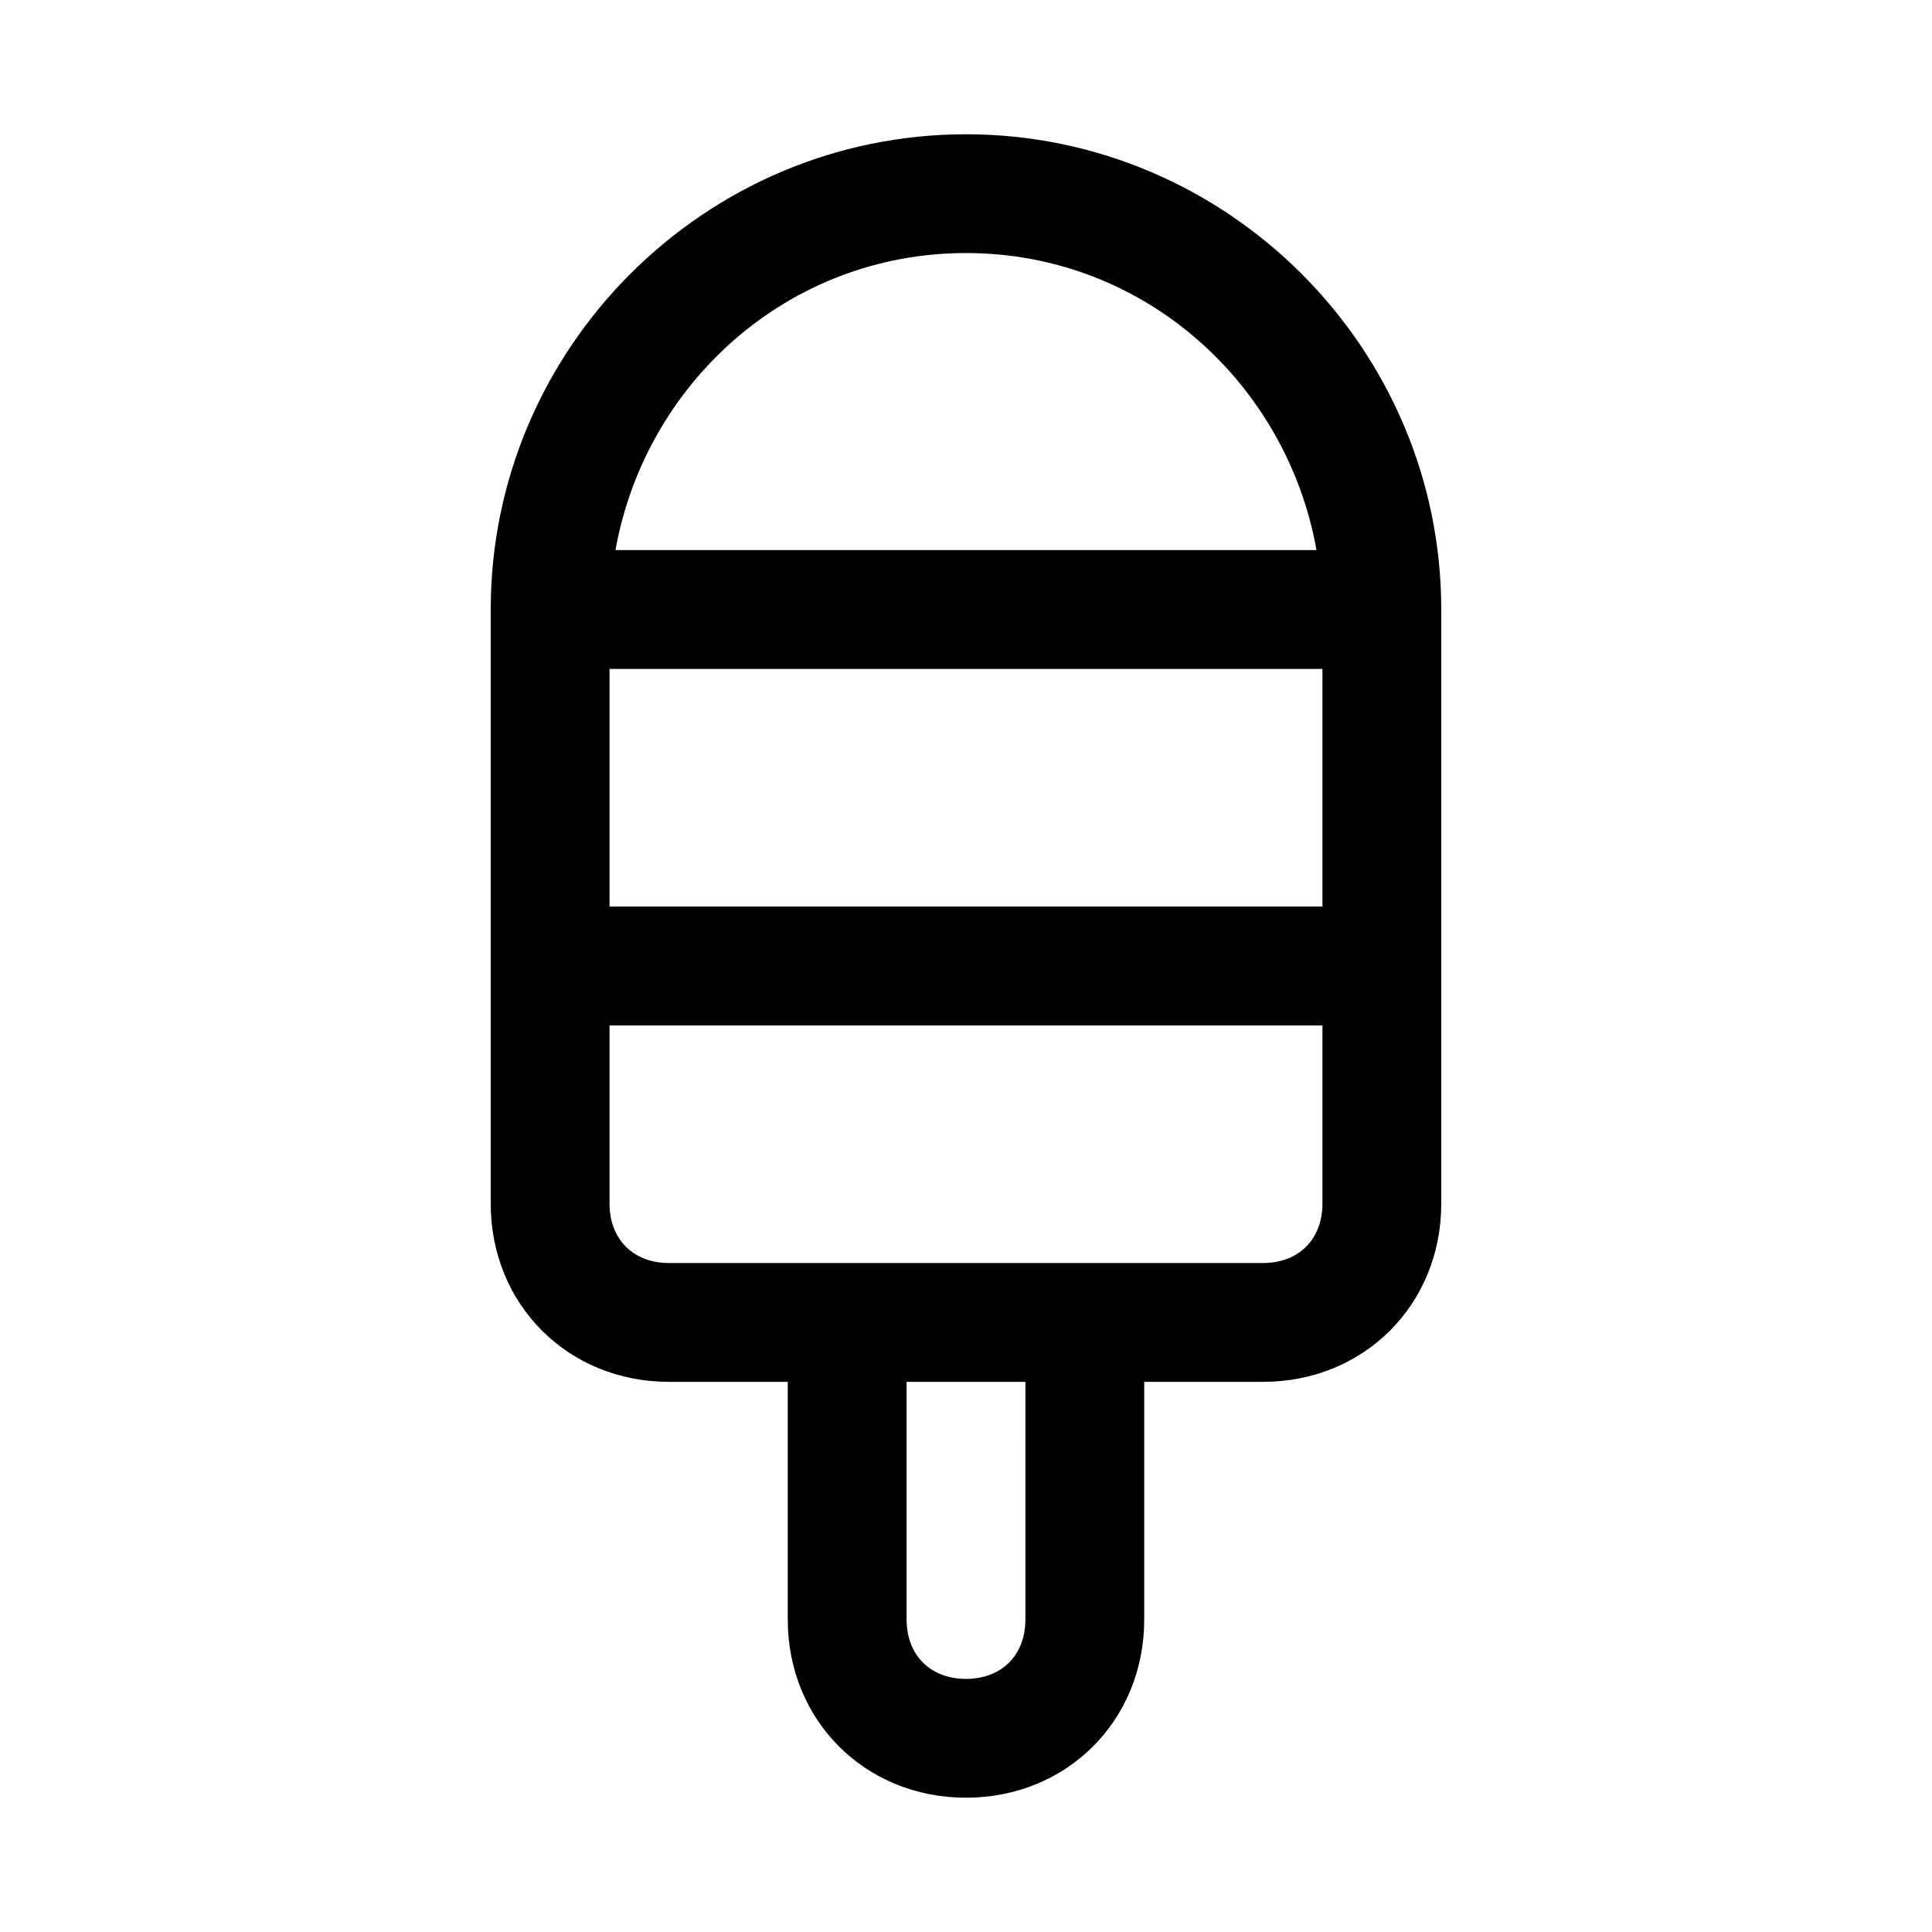 <?xml version="1.0" encoding="UTF-8"?>
<!-- The Best Svg Icon site in the world: iconSvg.co, Visit us! https://iconsvg.co -->
<svg fill="#000000" width="800px" height="800px" version="1.1" viewBox="144 144 512 512" xmlns="http://www.w3.org/2000/svg">
 <path d="m400 620.41c26.766 0 47.23-20.469 47.23-47.23v-62.977h31.488c26.766 0 47.23-20.469 47.23-47.23v-157.44c0-69.273-56.68-125.95-125.95-125.95-69.273 0-125.95 56.68-125.95 125.95v157.44c0 26.766 20.469 47.23 47.23 47.23h31.488v62.977c0.004 26.766 20.473 47.23 47.238 47.23zm15.742-47.23c0 9.445-6.297 15.742-15.742 15.742s-15.742-6.297-15.742-15.742v-62.977h31.488zm-110.21-251.91h188.93v62.977h-188.93zm94.465-110.21c47.23 0 85.02 34.637 92.891 78.719h-185.78c7.871-44.082 45.656-78.719 92.891-78.719zm-94.465 251.91v-47.23h188.93v47.23c0 9.445-6.297 15.742-15.742 15.742h-157.44c-9.453 0-15.75-6.297-15.75-15.742z"/>
</svg>